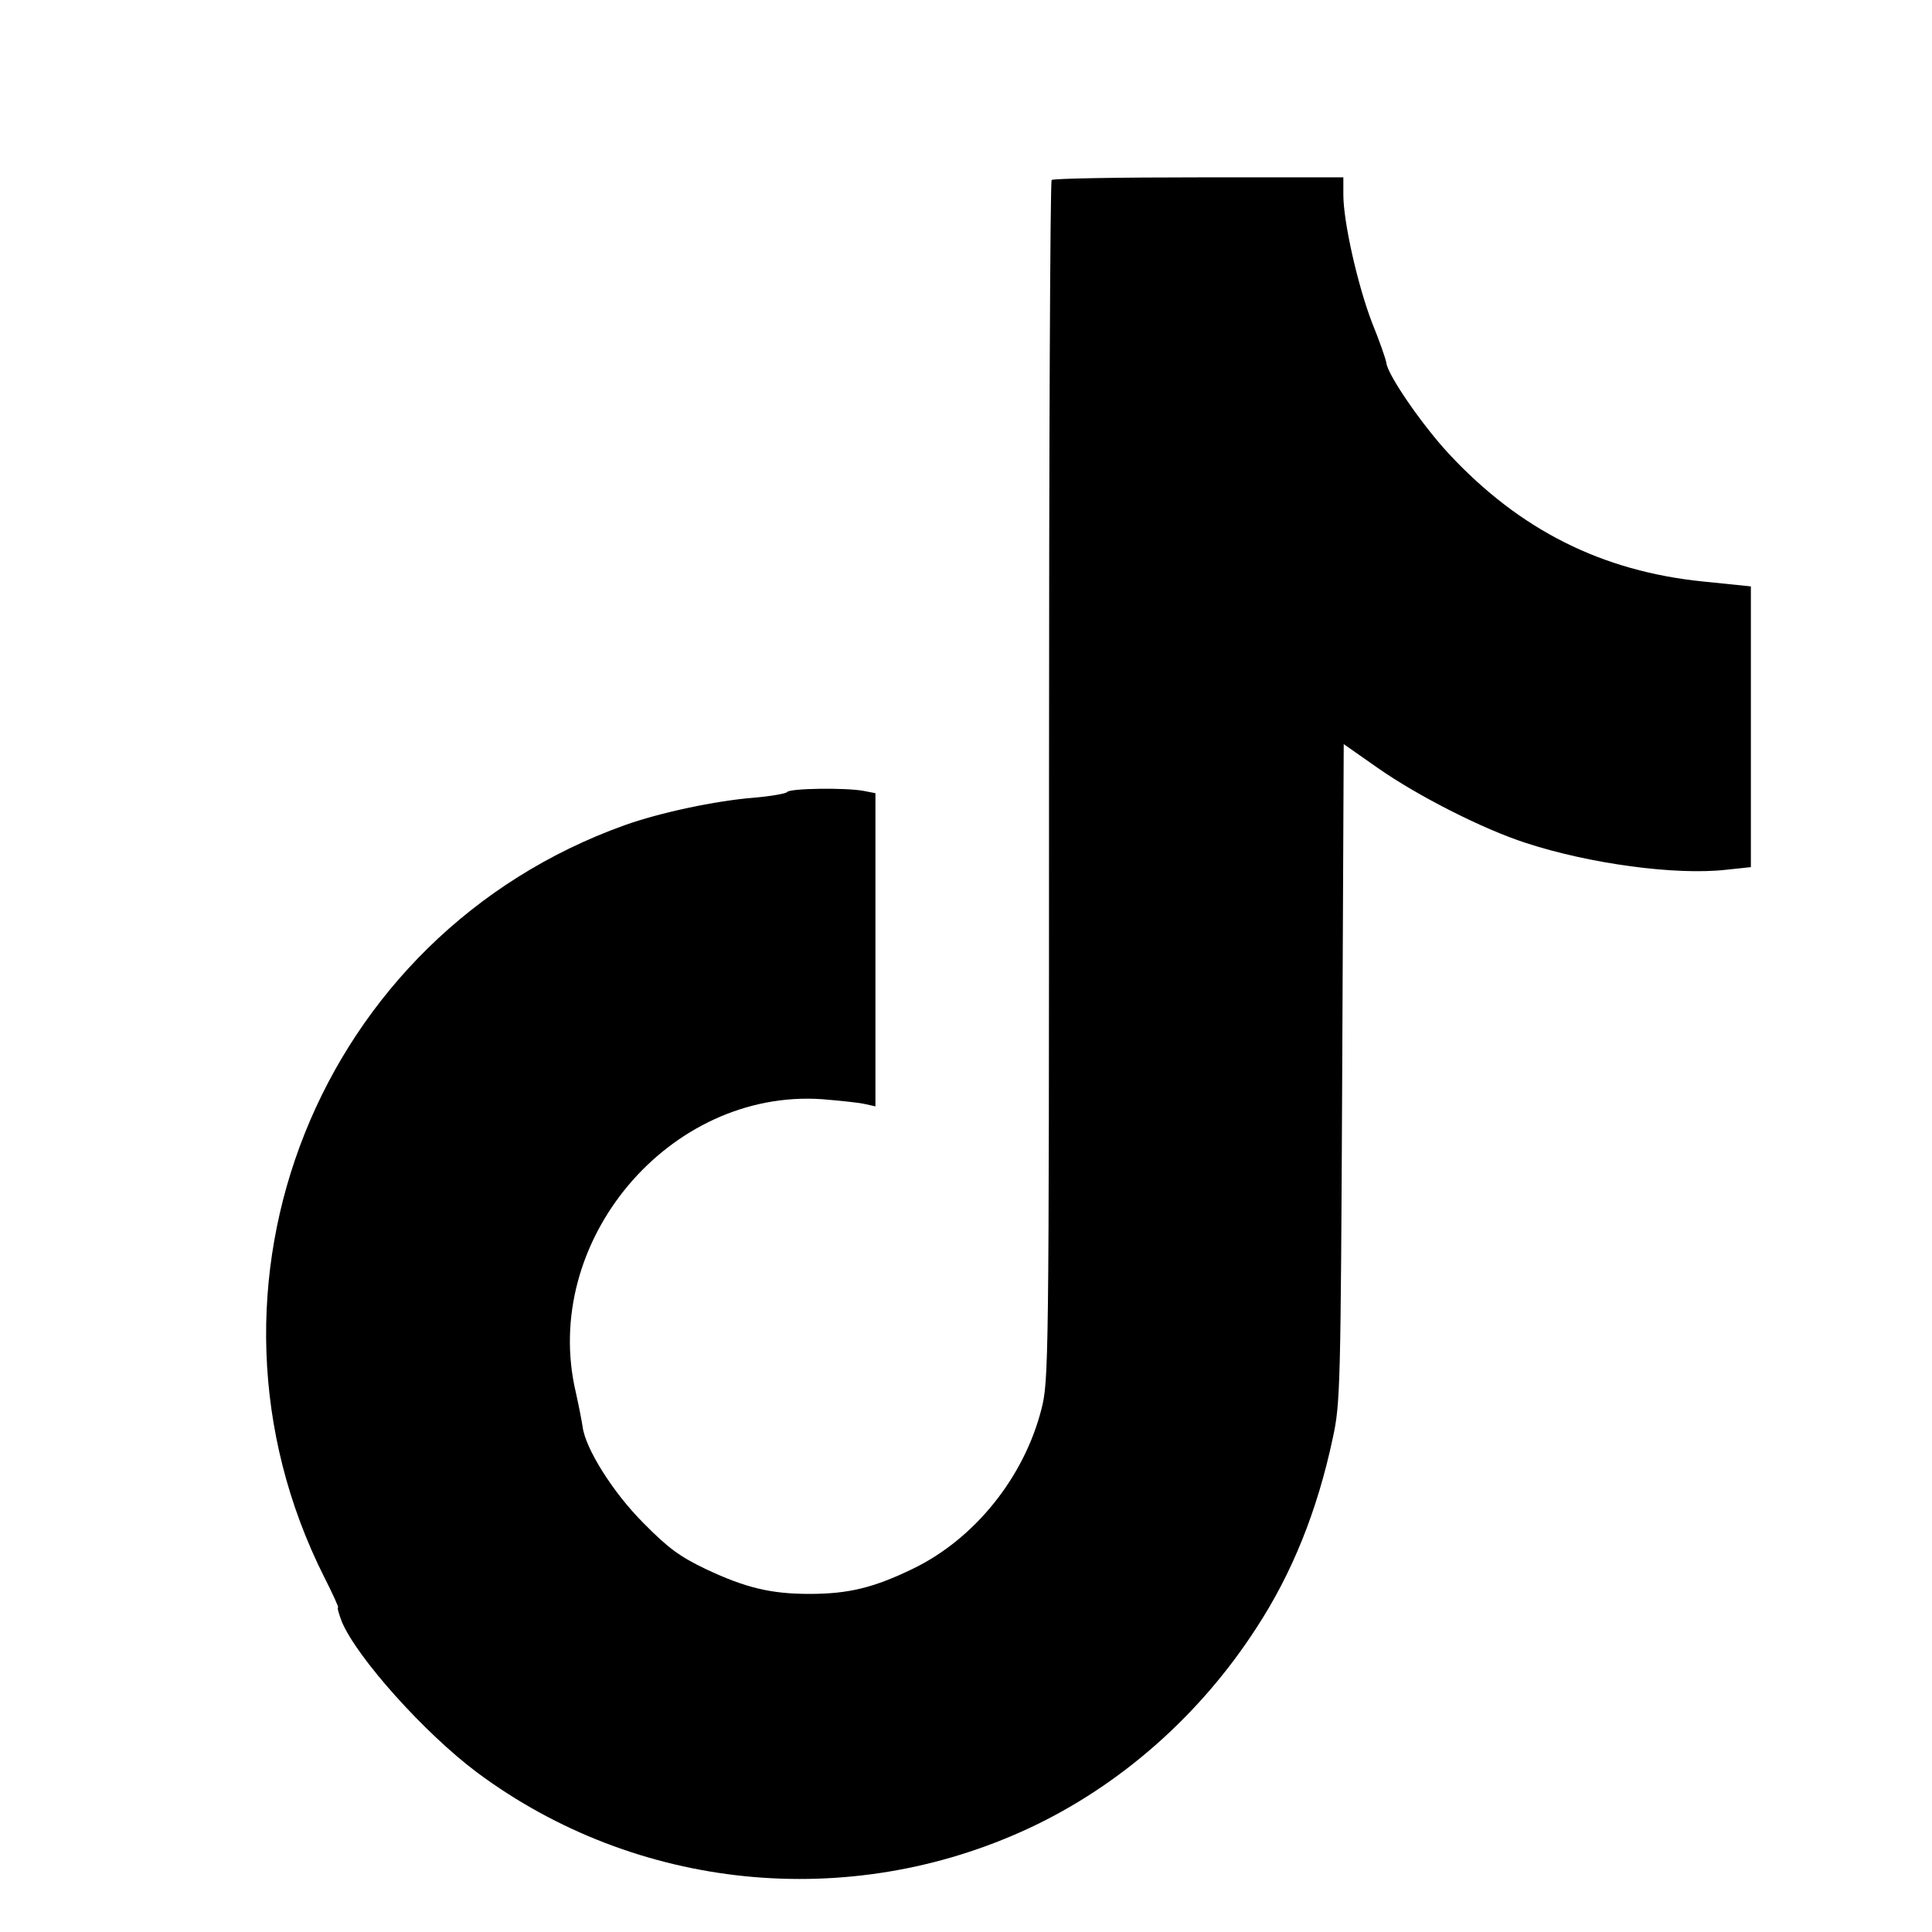 <?xml version="1.0" standalone="no"?>
<!DOCTYPE svg PUBLIC "-//W3C//DTD SVG 20010904//EN"
 "http://www.w3.org/TR/2001/REC-SVG-20010904/DTD/svg10.dtd">
<svg version="1.0" xmlns="http://www.w3.org/2000/svg"
 width="512pt" height="512pt" viewBox="0 0 512 512"
 preserveAspectRatio="xMidYMid meet">
<g transform="translate(0,512) scale(0.1,-0.1)"
fill="#000000" stroke="none">
<path d="M2787 4643 c-4 -3 -7 -720 -7 -1593 0 -1547 -1 -1589 -20 -1664 -46
-181 -177 -344 -340 -423 -105 -51 -172 -67 -275 -67 -102 0 -169 16 -275 66
-69 33 -100 56 -165 122 -81 81 -154 198 -161 255 -2 14 -10 55 -18 91 -94
399 247 805 653 777 47 -4 98 -9 114 -13 l27 -6 0 415 0 415 -31 6 c-47 9
-197 7 -203 -3 -3 -4 -42 -11 -88 -15 -102 -8 -251 -40 -343 -73 -811 -291
-1183 -1222 -796 -1992 23 -45 39 -81 37 -81 -3 0 2 -17 10 -38 40 -95 219
-295 358 -399 422 -314 986 -371 1465 -147 239 112 450 297 600 529 95 145
162 311 203 504 20 92 21 131 25 968 l4 871 90 -63 c104 -73 278 -162 393
-199 168 -55 396 -86 530 -71 l66 7 0 372 0 372 -127 13 c-267 27 -485 136
-673 338 -69 74 -162 208 -166 241 -1 9 -18 58 -38 107 -38 99 -76 267 -76
339 l0 46 -383 0 c-211 0 -387 -3 -390 -7z"/>
</g>
</svg>
